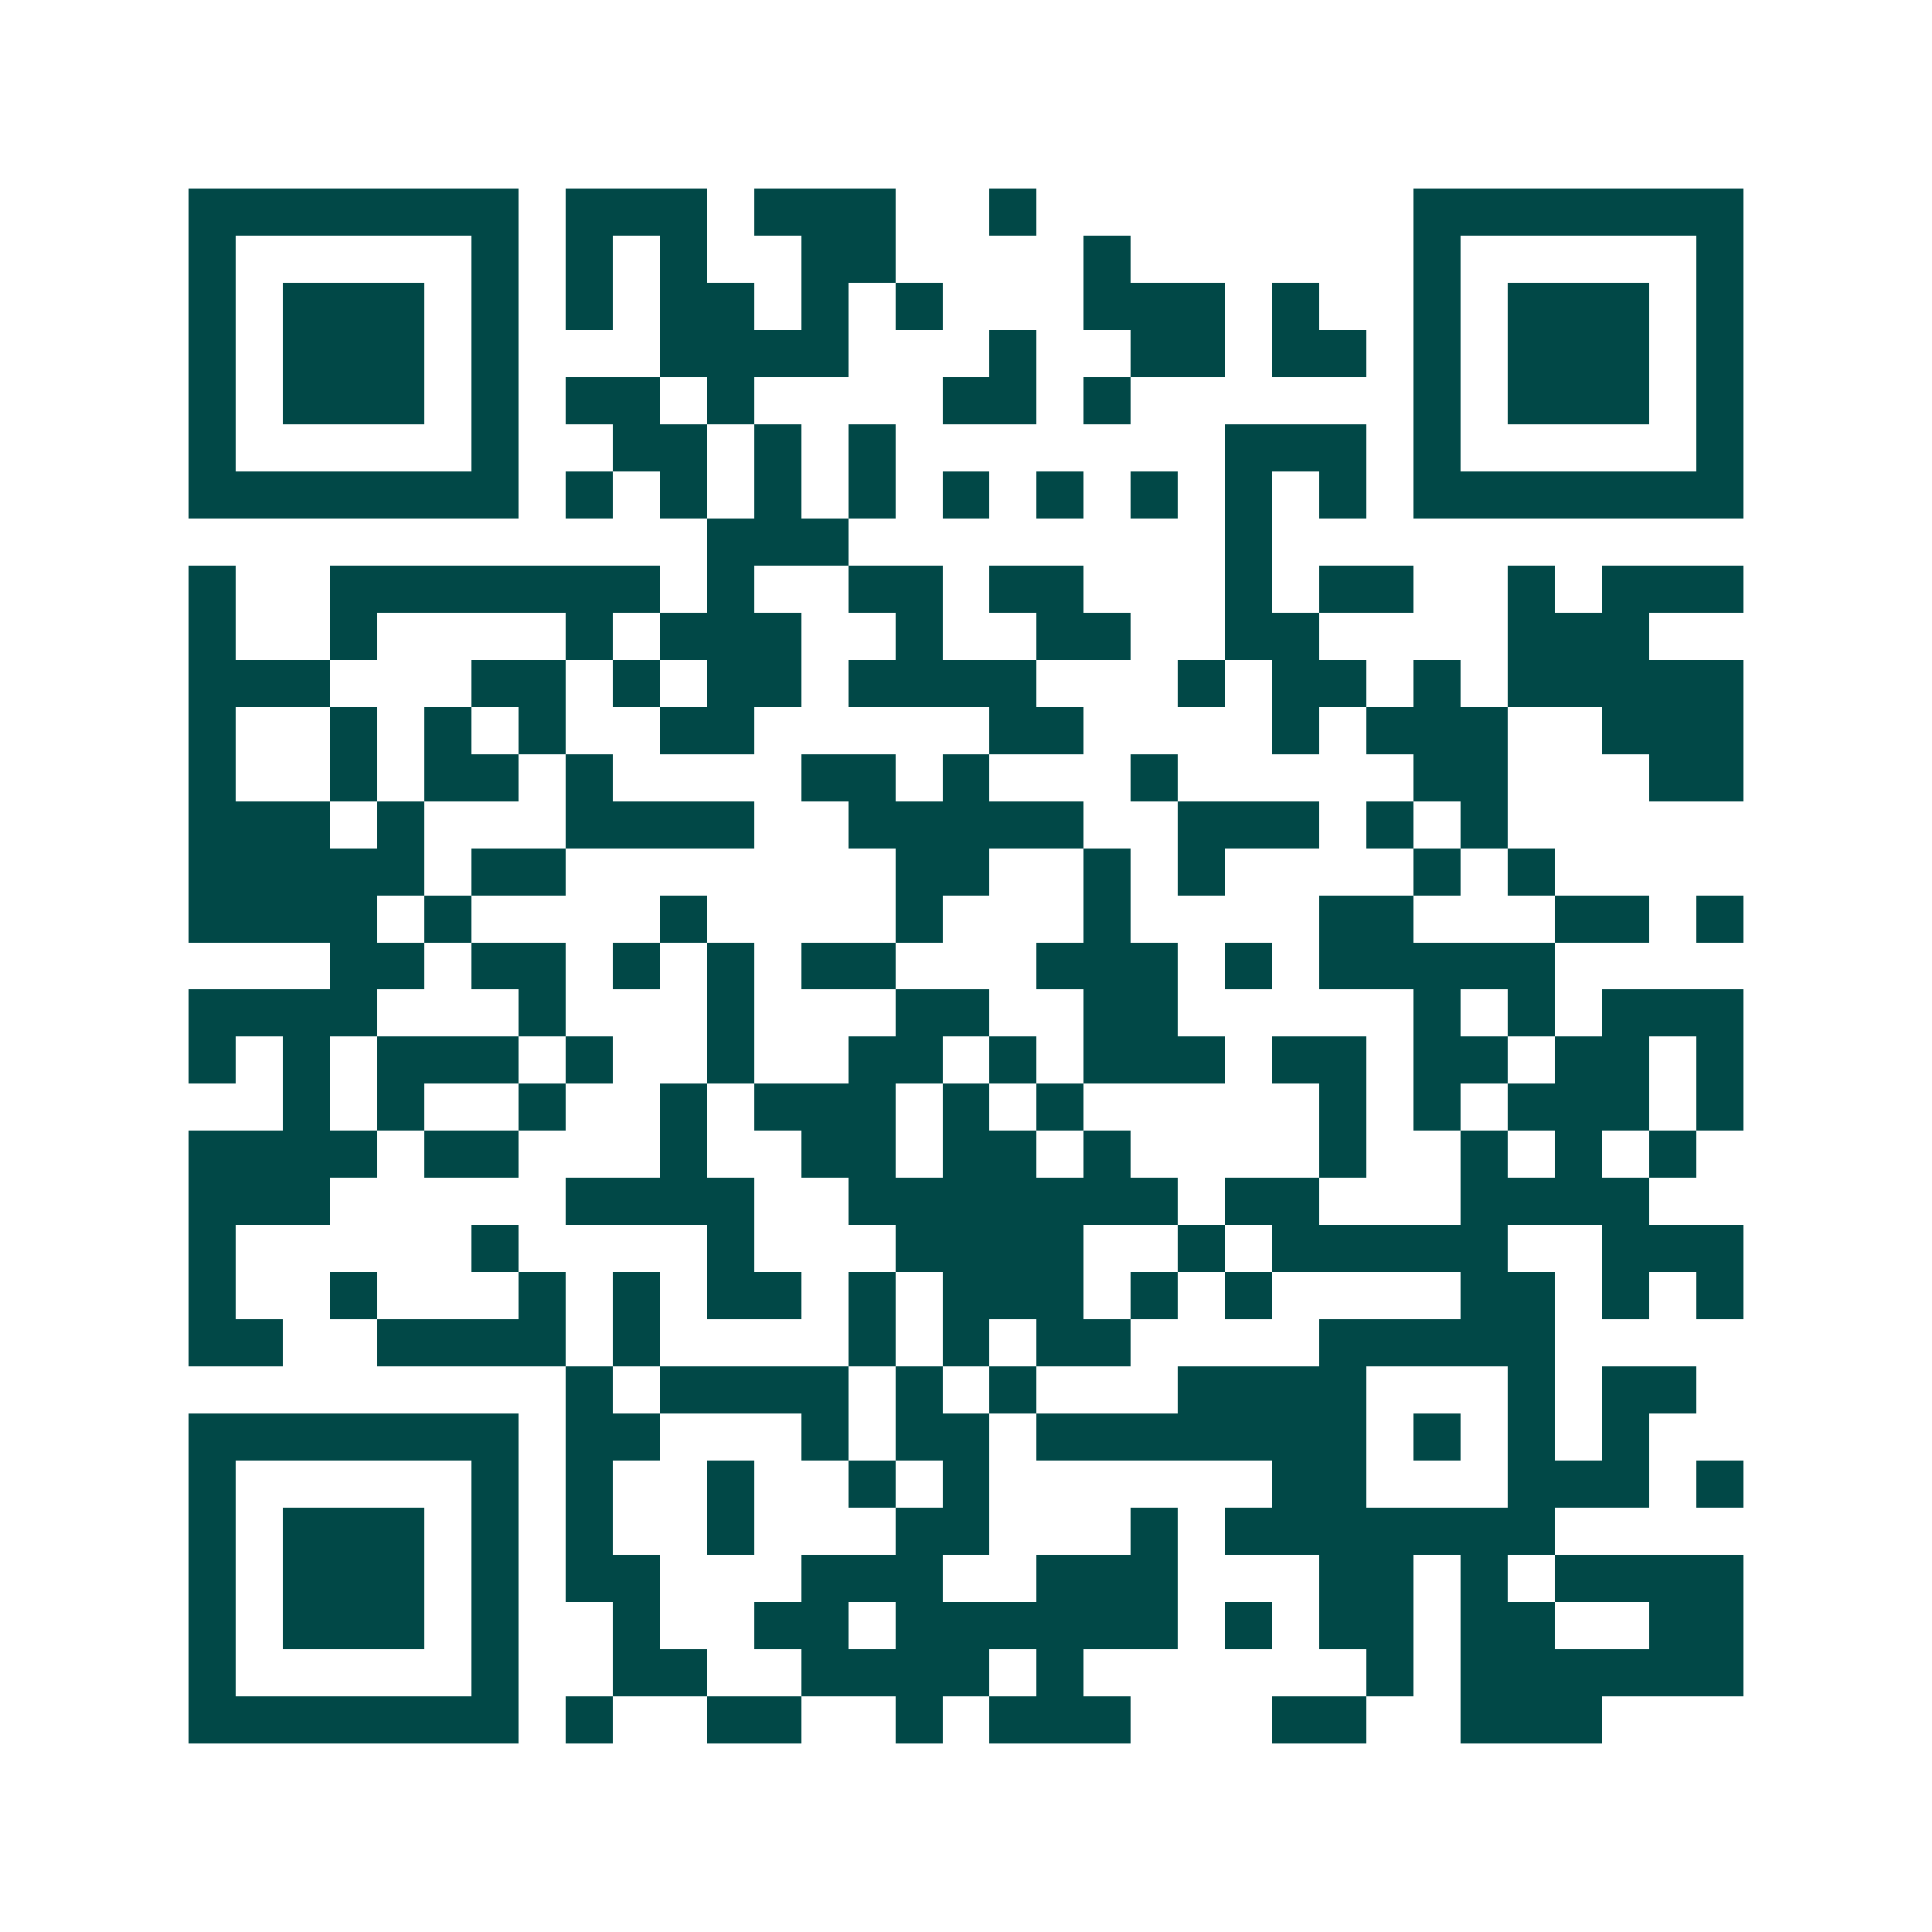 <svg xmlns="http://www.w3.org/2000/svg" width="200" height="200" viewBox="0 0 41 41" shape-rendering="crispEdges"><path fill="#ffffff" d="M0 0h41v41H0z"/><path stroke="#014847" d="M4 4.5h7m1 0h3m1 0h3m2 0h1m8 0h7M4 5.5h1m5 0h1m1 0h1m1 0h1m2 0h2m4 0h1m6 0h1m5 0h1M4 6.5h1m1 0h3m1 0h1m1 0h1m1 0h2m1 0h1m1 0h1m3 0h3m1 0h1m2 0h1m1 0h3m1 0h1M4 7.5h1m1 0h3m1 0h1m3 0h4m3 0h1m2 0h2m1 0h2m1 0h1m1 0h3m1 0h1M4 8.5h1m1 0h3m1 0h1m1 0h2m1 0h1m4 0h2m1 0h1m6 0h1m1 0h3m1 0h1M4 9.5h1m5 0h1m2 0h2m1 0h1m1 0h1m7 0h3m1 0h1m5 0h1M4 10.5h7m1 0h1m1 0h1m1 0h1m1 0h1m1 0h1m1 0h1m1 0h1m1 0h1m1 0h1m1 0h7M15 11.5h3m8 0h1M4 12.5h1m2 0h7m1 0h1m2 0h2m1 0h2m3 0h1m1 0h2m2 0h1m1 0h3M4 13.5h1m2 0h1m4 0h1m1 0h3m2 0h1m2 0h2m2 0h2m4 0h3M4 14.5h3m3 0h2m1 0h1m1 0h2m1 0h4m3 0h1m1 0h2m1 0h1m1 0h5M4 15.5h1m2 0h1m1 0h1m1 0h1m2 0h2m5 0h2m4 0h1m1 0h3m2 0h3M4 16.5h1m2 0h1m1 0h2m1 0h1m4 0h2m1 0h1m3 0h1m5 0h2m3 0h2M4 17.5h3m1 0h1m3 0h4m2 0h5m2 0h3m1 0h1m1 0h1M4 18.5h5m1 0h2m7 0h2m2 0h1m1 0h1m4 0h1m1 0h1M4 19.5h4m1 0h1m4 0h1m4 0h1m3 0h1m4 0h2m3 0h2m1 0h1M7 20.5h2m1 0h2m1 0h1m1 0h1m1 0h2m3 0h3m1 0h1m1 0h5M4 21.5h4m3 0h1m3 0h1m3 0h2m2 0h2m5 0h1m1 0h1m1 0h3M4 22.5h1m1 0h1m1 0h3m1 0h1m2 0h1m2 0h2m1 0h1m1 0h3m1 0h2m1 0h2m1 0h2m1 0h1M6 23.5h1m1 0h1m2 0h1m2 0h1m1 0h3m1 0h1m1 0h1m5 0h1m1 0h1m1 0h3m1 0h1M4 24.5h4m1 0h2m3 0h1m2 0h2m1 0h2m1 0h1m4 0h1m2 0h1m1 0h1m1 0h1M4 25.5h3m5 0h4m2 0h7m1 0h2m3 0h4M4 26.5h1m5 0h1m4 0h1m3 0h4m2 0h1m1 0h5m2 0h3M4 27.5h1m2 0h1m3 0h1m1 0h1m1 0h2m1 0h1m1 0h3m1 0h1m1 0h1m4 0h2m1 0h1m1 0h1M4 28.5h2m2 0h4m1 0h1m4 0h1m1 0h1m1 0h2m4 0h5M12 29.5h1m1 0h4m1 0h1m1 0h1m3 0h4m3 0h1m1 0h2M4 30.5h7m1 0h2m3 0h1m1 0h2m1 0h7m1 0h1m1 0h1m1 0h1M4 31.5h1m5 0h1m1 0h1m2 0h1m2 0h1m1 0h1m6 0h2m3 0h3m1 0h1M4 32.5h1m1 0h3m1 0h1m1 0h1m2 0h1m3 0h2m3 0h1m1 0h7M4 33.5h1m1 0h3m1 0h1m1 0h2m3 0h3m2 0h3m3 0h2m1 0h1m1 0h4M4 34.5h1m1 0h3m1 0h1m2 0h1m2 0h2m1 0h6m1 0h1m1 0h2m1 0h2m2 0h2M4 35.5h1m5 0h1m2 0h2m2 0h4m1 0h1m6 0h1m1 0h6M4 36.5h7m1 0h1m2 0h2m2 0h1m1 0h3m3 0h2m2 0h3"/></svg>
